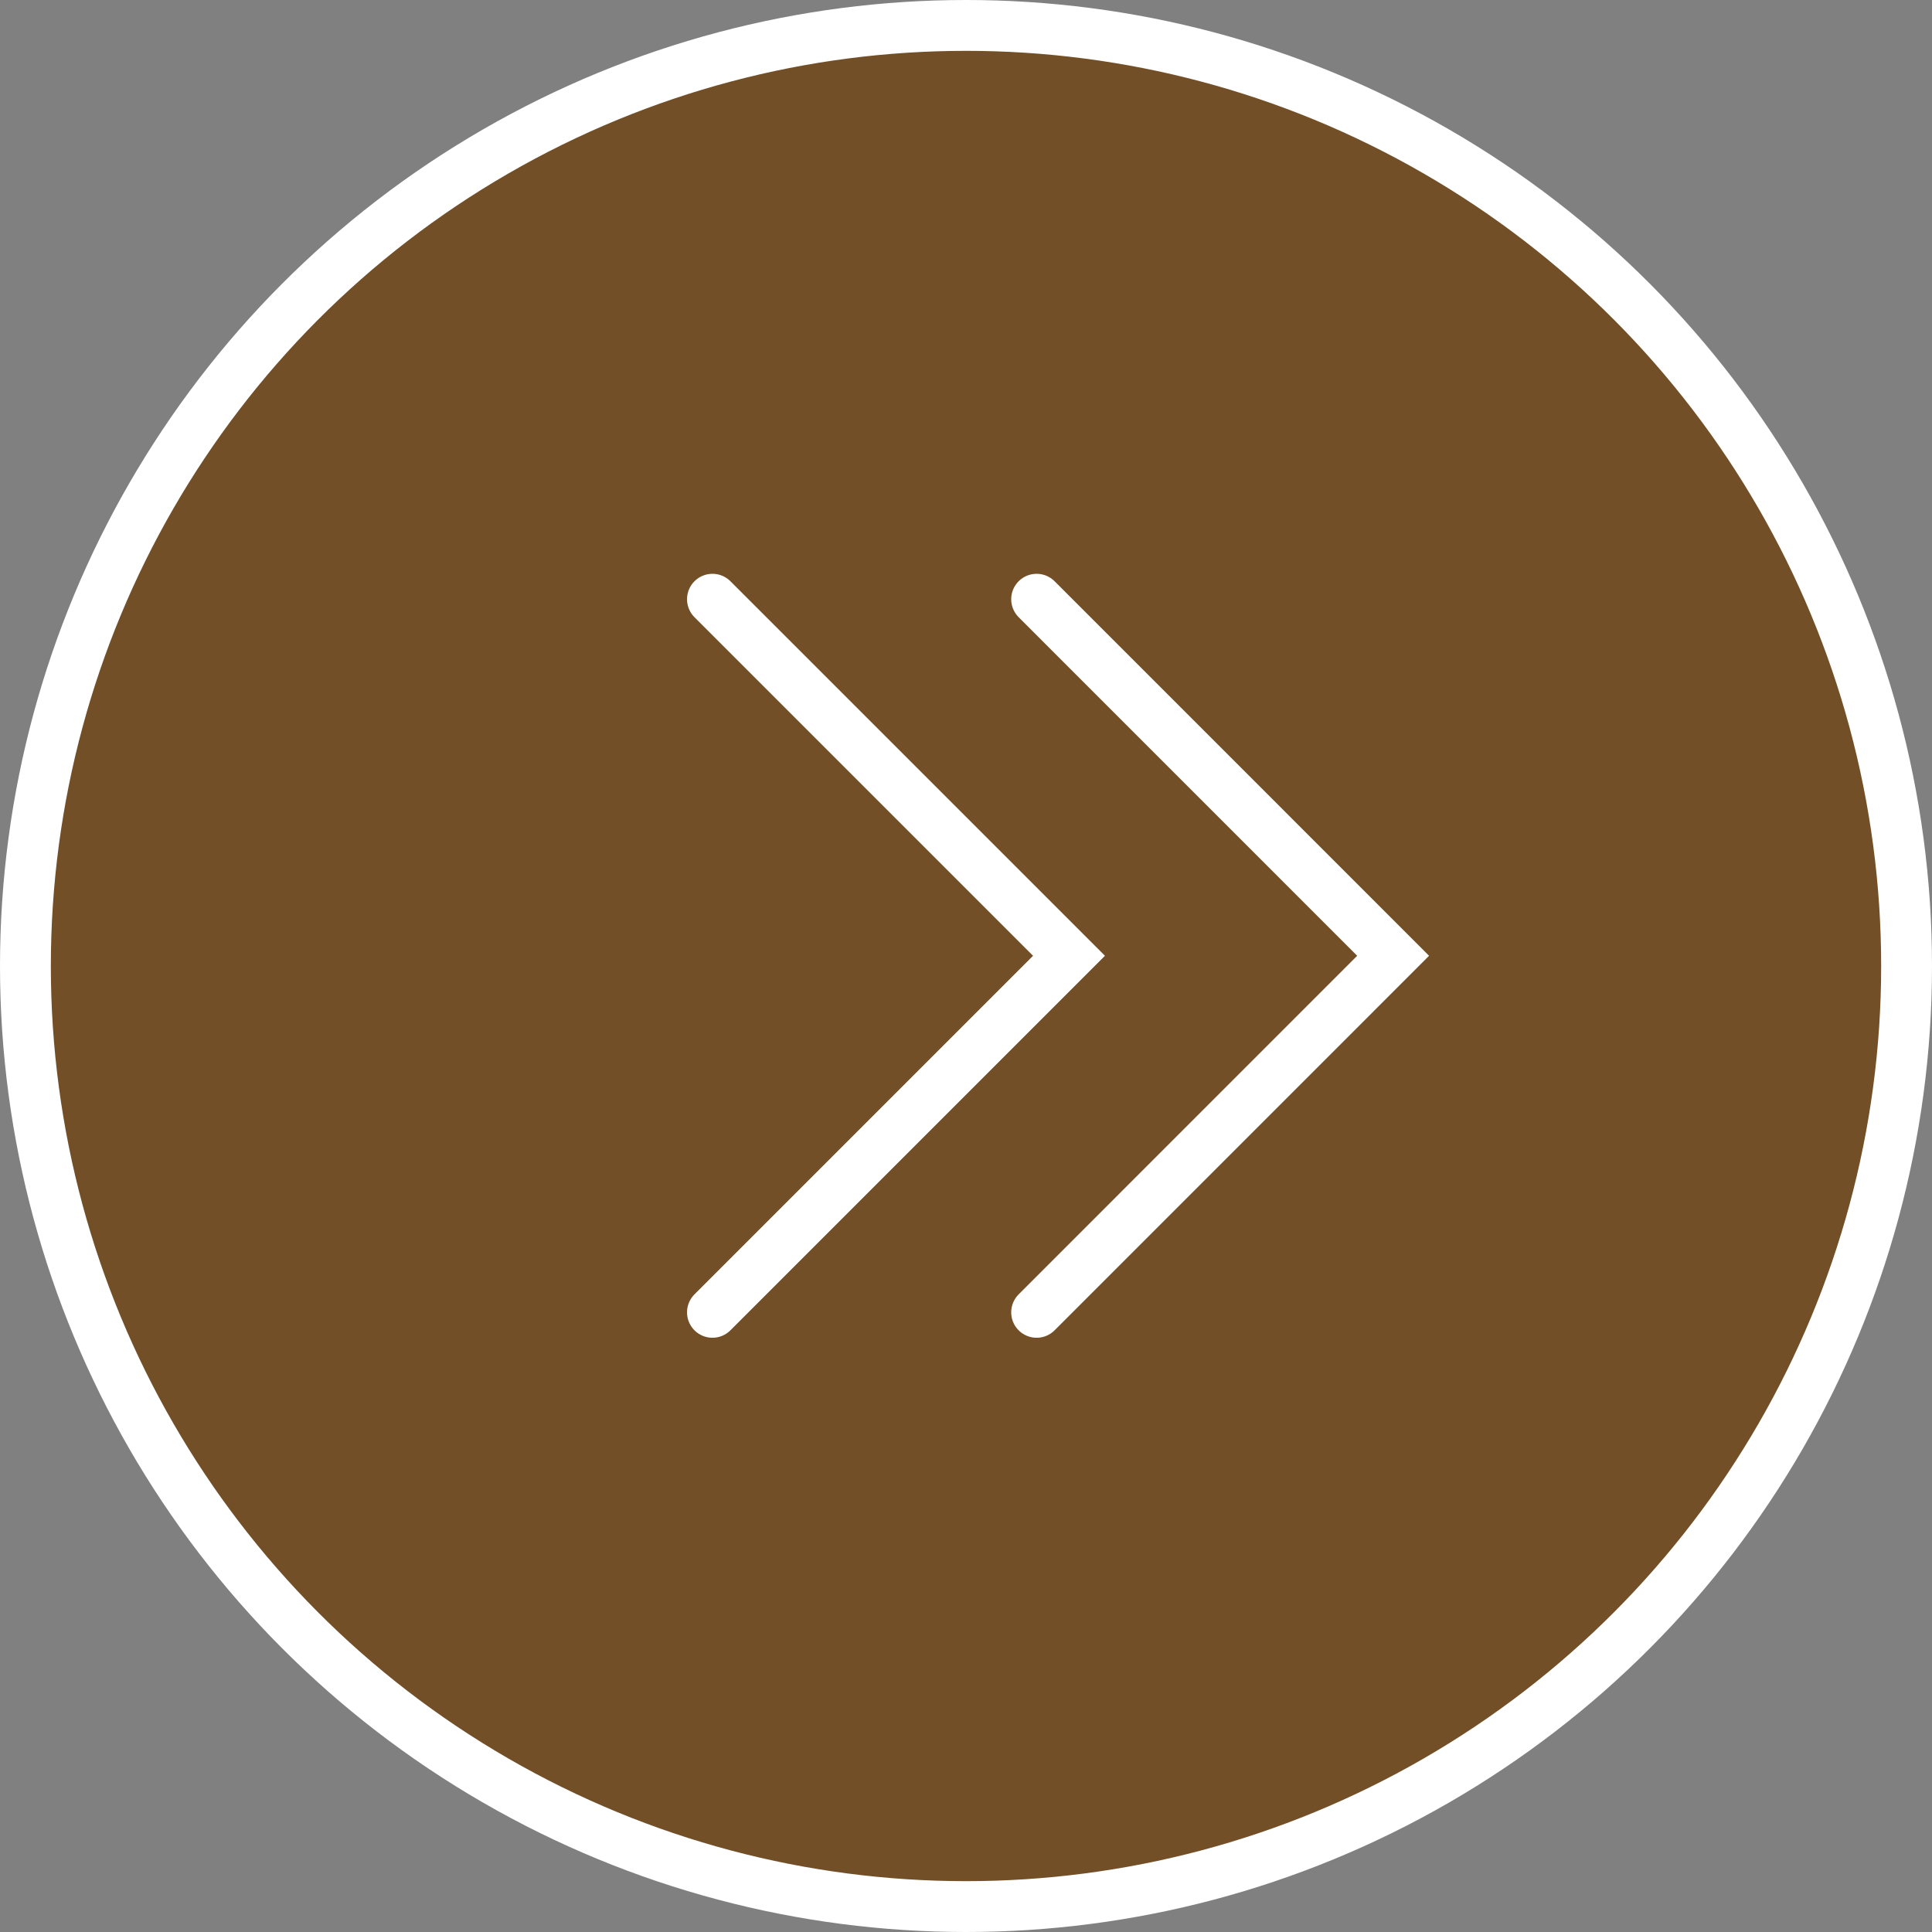 <?xml version="1.0" encoding="UTF-8"?> <svg xmlns="http://www.w3.org/2000/svg" width="38" height="38" viewBox="0 0 38 38" fill="none"><rect x="0" y="0" width="38" height="38" fill="#808080" stroke="none"/><circle cx="19" cy="19" r="18.5" fill="#724F27" stroke="white"></circle><path d="M20.389 11.786L27.401 18.799L20.389 25.812" stroke="white" stroke-linecap="round"></path><path d="M14.013 11.786L21.026 18.799L14.013 25.812" stroke="white" stroke-linecap="round"></path></svg> 
